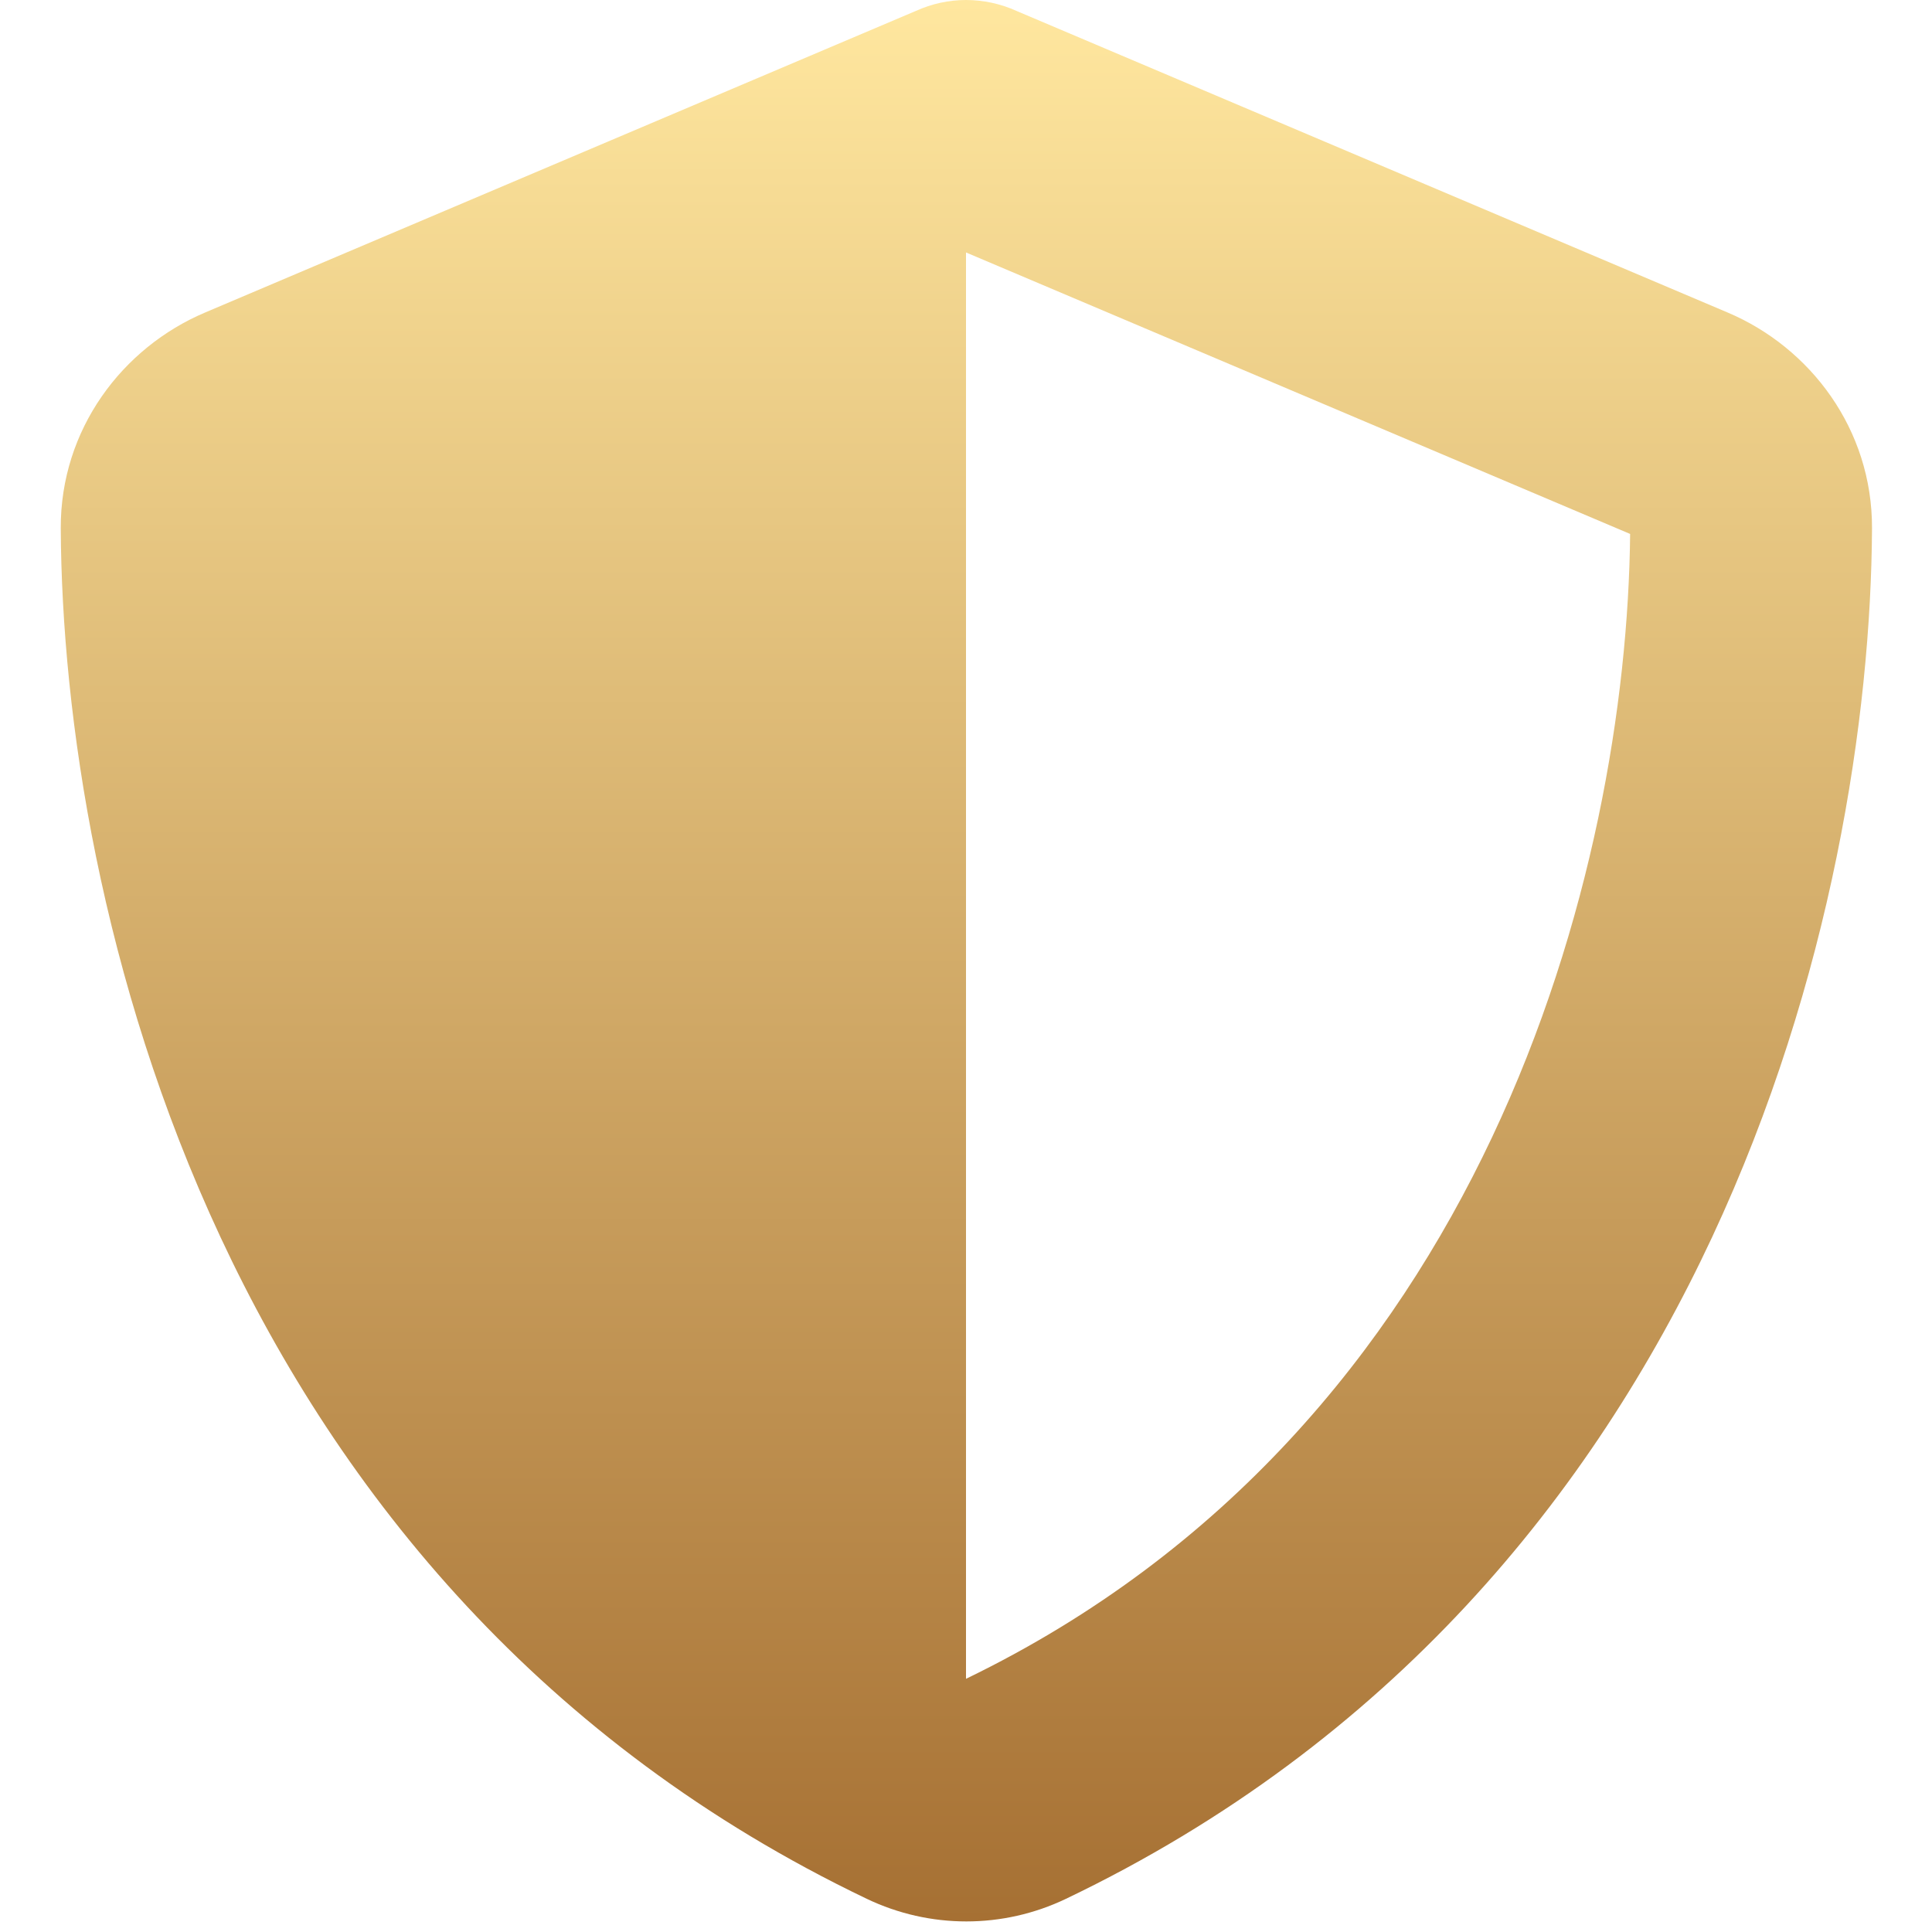 <svg width="60" height="60" viewBox="0 0 60 60" fill="none" xmlns="http://www.w3.org/2000/svg">
<path d="M30 0C30.539 0 31.078 0.117 31.57 0.34L53.648 9.703C56.227 10.793 58.148 13.336 58.137 16.406C58.078 28.031 53.297 49.301 33.105 58.969C31.148 59.906 28.875 59.906 26.918 58.969C6.715 49.301 1.945 28.031 1.887 16.406C1.875 13.336 3.797 10.793 6.375 9.703L28.441 0.34C28.934 0.117 29.461 0 30 0ZM30 7.828V52.137C46.172 44.309 50.52 26.965 50.625 16.582L30 7.84V7.828Z" fill="url(#paint0_linear_142_210)"/>
<defs>
<linearGradient id="paint0_linear_142_210" x1="30.012" y1="59.672" x2="30.012" y2="0" gradientUnits="userSpaceOnUse">
<stop stop-color="#A67033"/>
<stop offset="1" stop-color="#FFE79F"/>
</linearGradient>
</defs>
</svg>
